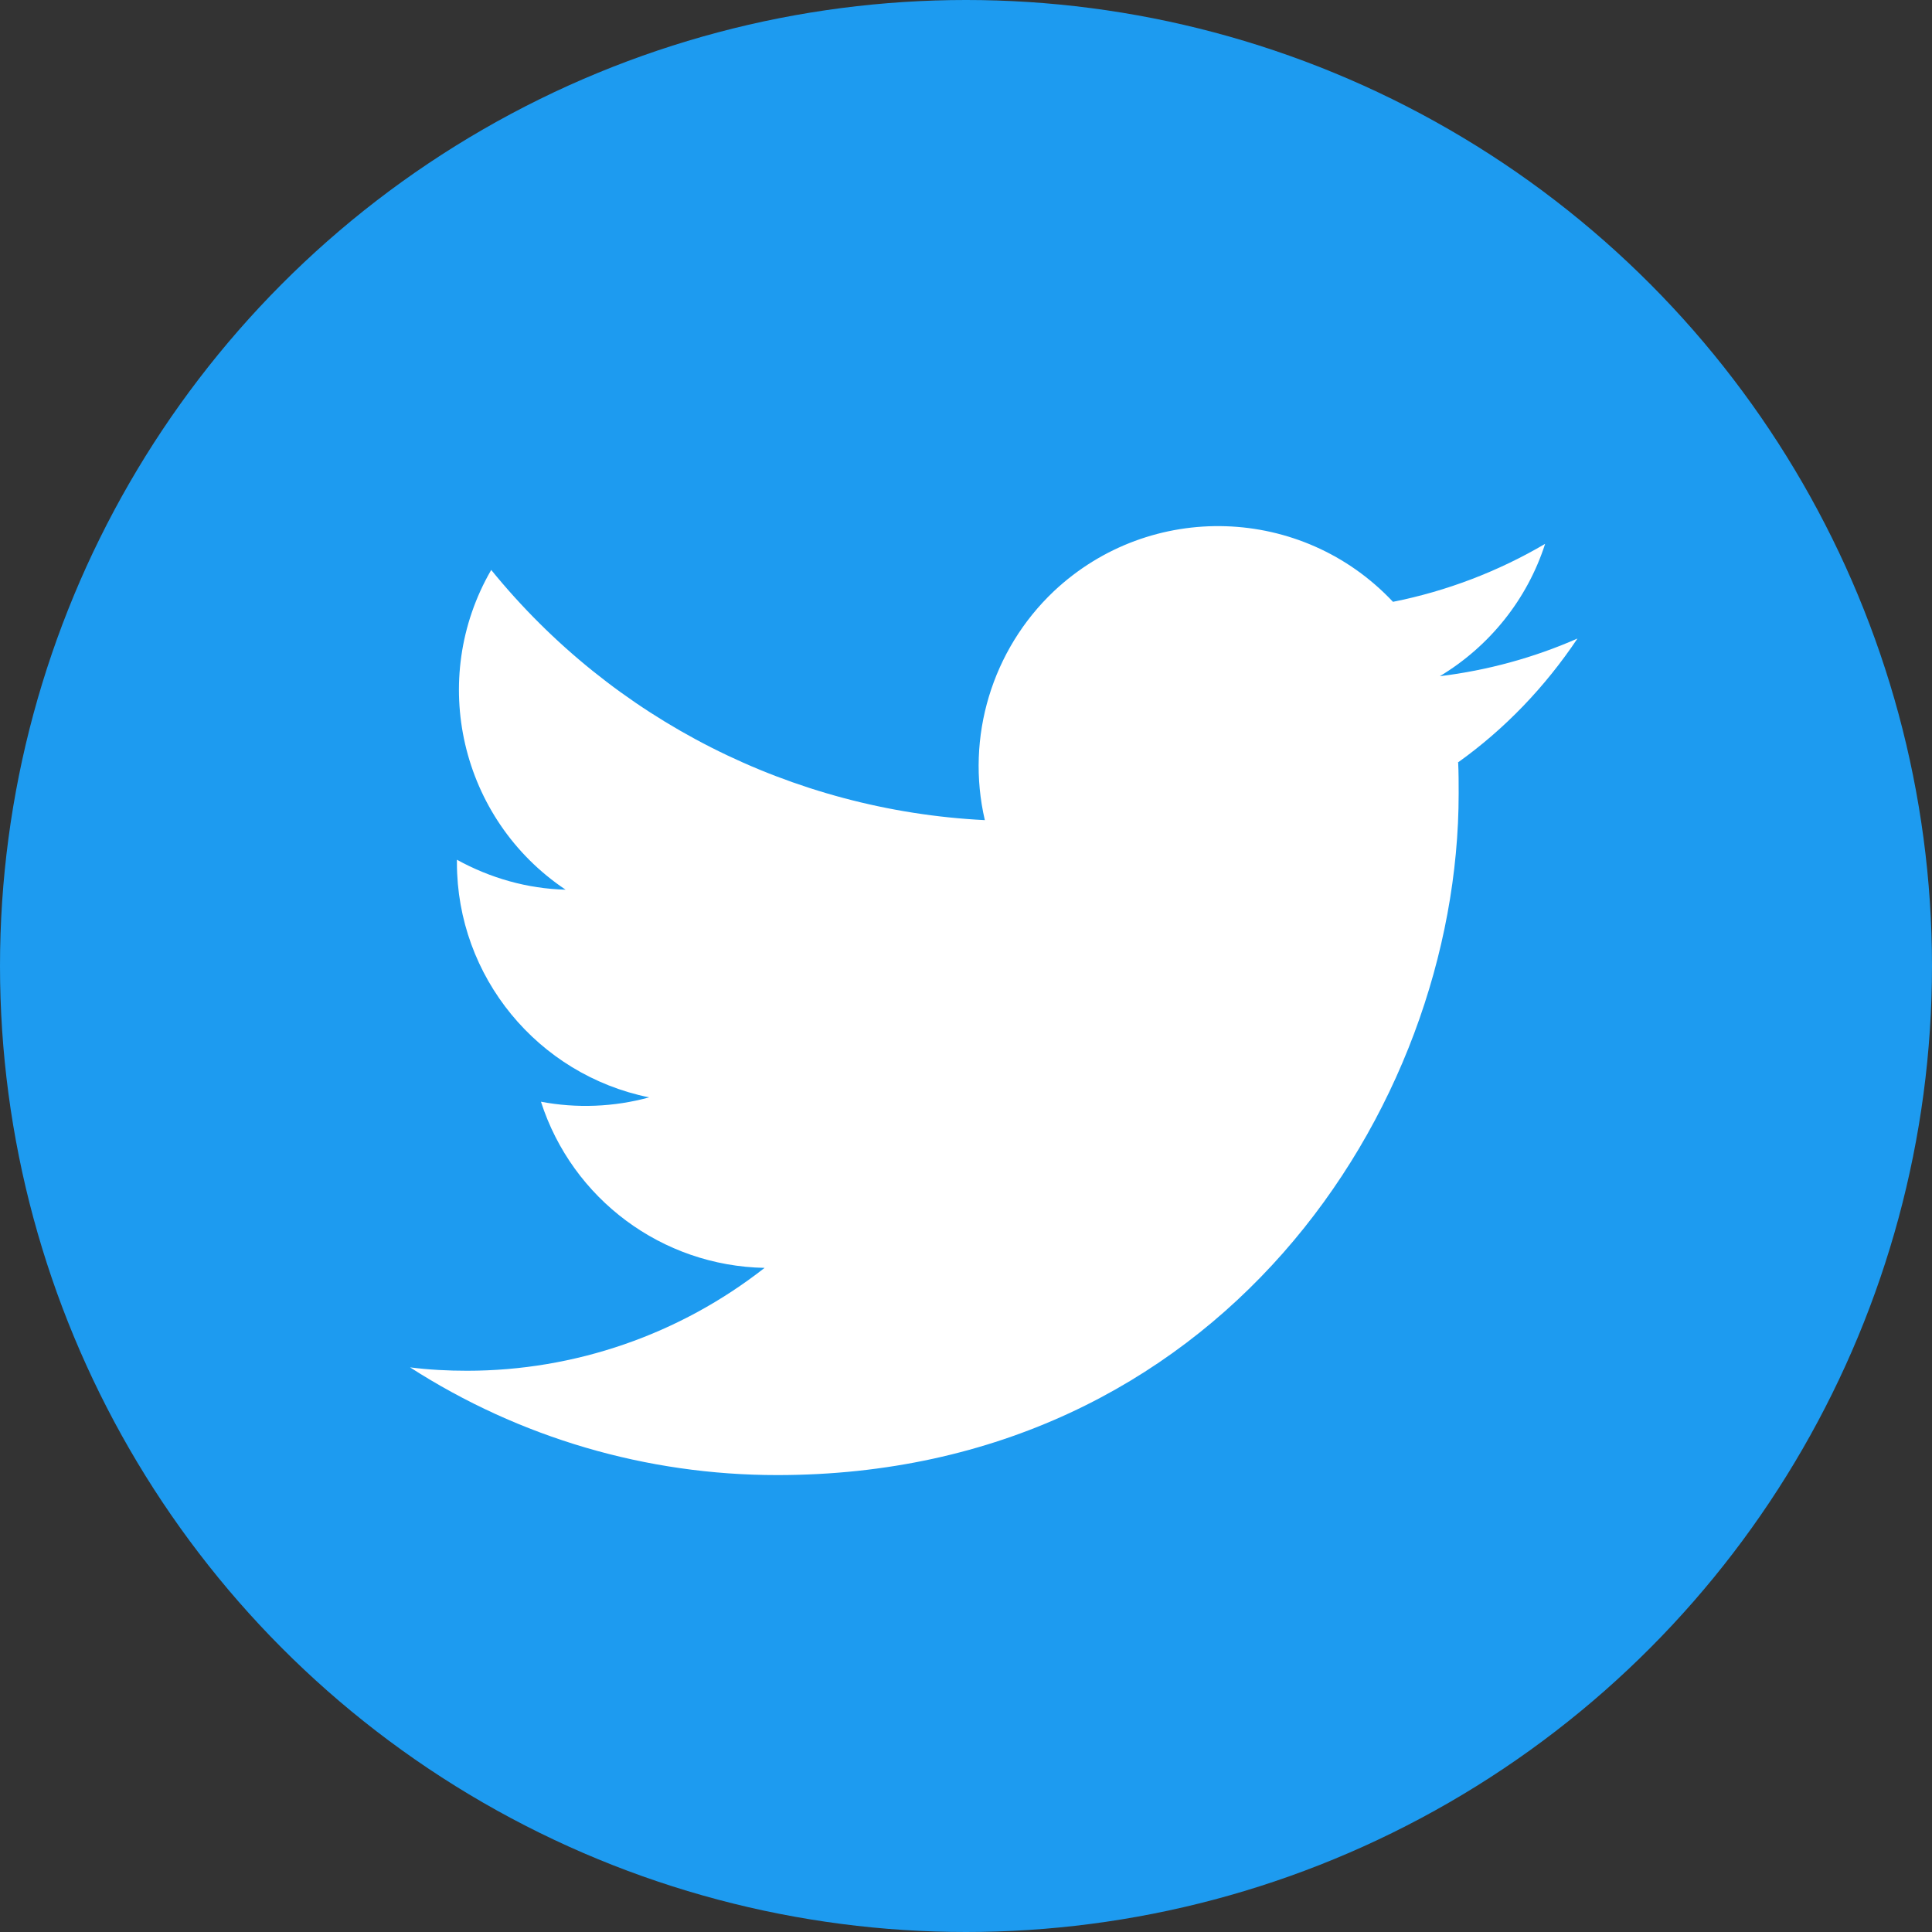 <?xml version="1.0" encoding="UTF-8"?>
<svg id="_レイヤー_2" data-name="レイヤー 2" xmlns="http://www.w3.org/2000/svg" viewBox="0 0 40 40">
  <rect x="0" y="0" width="40" height="40" fill="#333333" stroke="none"/>
  <defs>
    <style>
      .cls-1 {
        fill: #fff;
      }

      .cls-2 {
        fill: #1d9bf0;
      }
    </style>
  </defs>
  <g id="nav_open" data-name="nav open">
    <g>
      <circle class="cls-2" cx="20" cy="20" r="20"/>
      <g id="Logo">
        <path id="white_background" data-name="white background" class="cls-1" d="M30.19,15.79c.01,.21,.01,.43,.01,.64,0,6.55-4.99,14.11-14.11,14.11h0c-2.7,0-5.33-.77-7.6-2.23,.39,.05,.79,.07,1.18,.07,2.23,0,4.4-.75,6.16-2.13-2.12-.04-3.98-1.42-4.63-3.44,.74,.14,1.51,.11,2.24-.09-2.31-.47-3.98-2.5-3.98-4.86v-.06c.69,.38,1.46,.6,2.25,.62-2.18-1.46-2.85-4.36-1.54-6.62,2.52,3.1,6.23,4.98,10.22,5.18-.4-1.72,.15-3.53,1.43-4.74,2-1.88,5.14-1.78,7.02,.22,1.11-.22,2.18-.63,3.15-1.2-.37,1.15-1.15,2.12-2.18,2.74,.98-.12,1.94-.38,2.85-.78-.67,1-1.5,1.87-2.48,2.57Z"/>
      </g>
    </g>
  </g>
</svg>